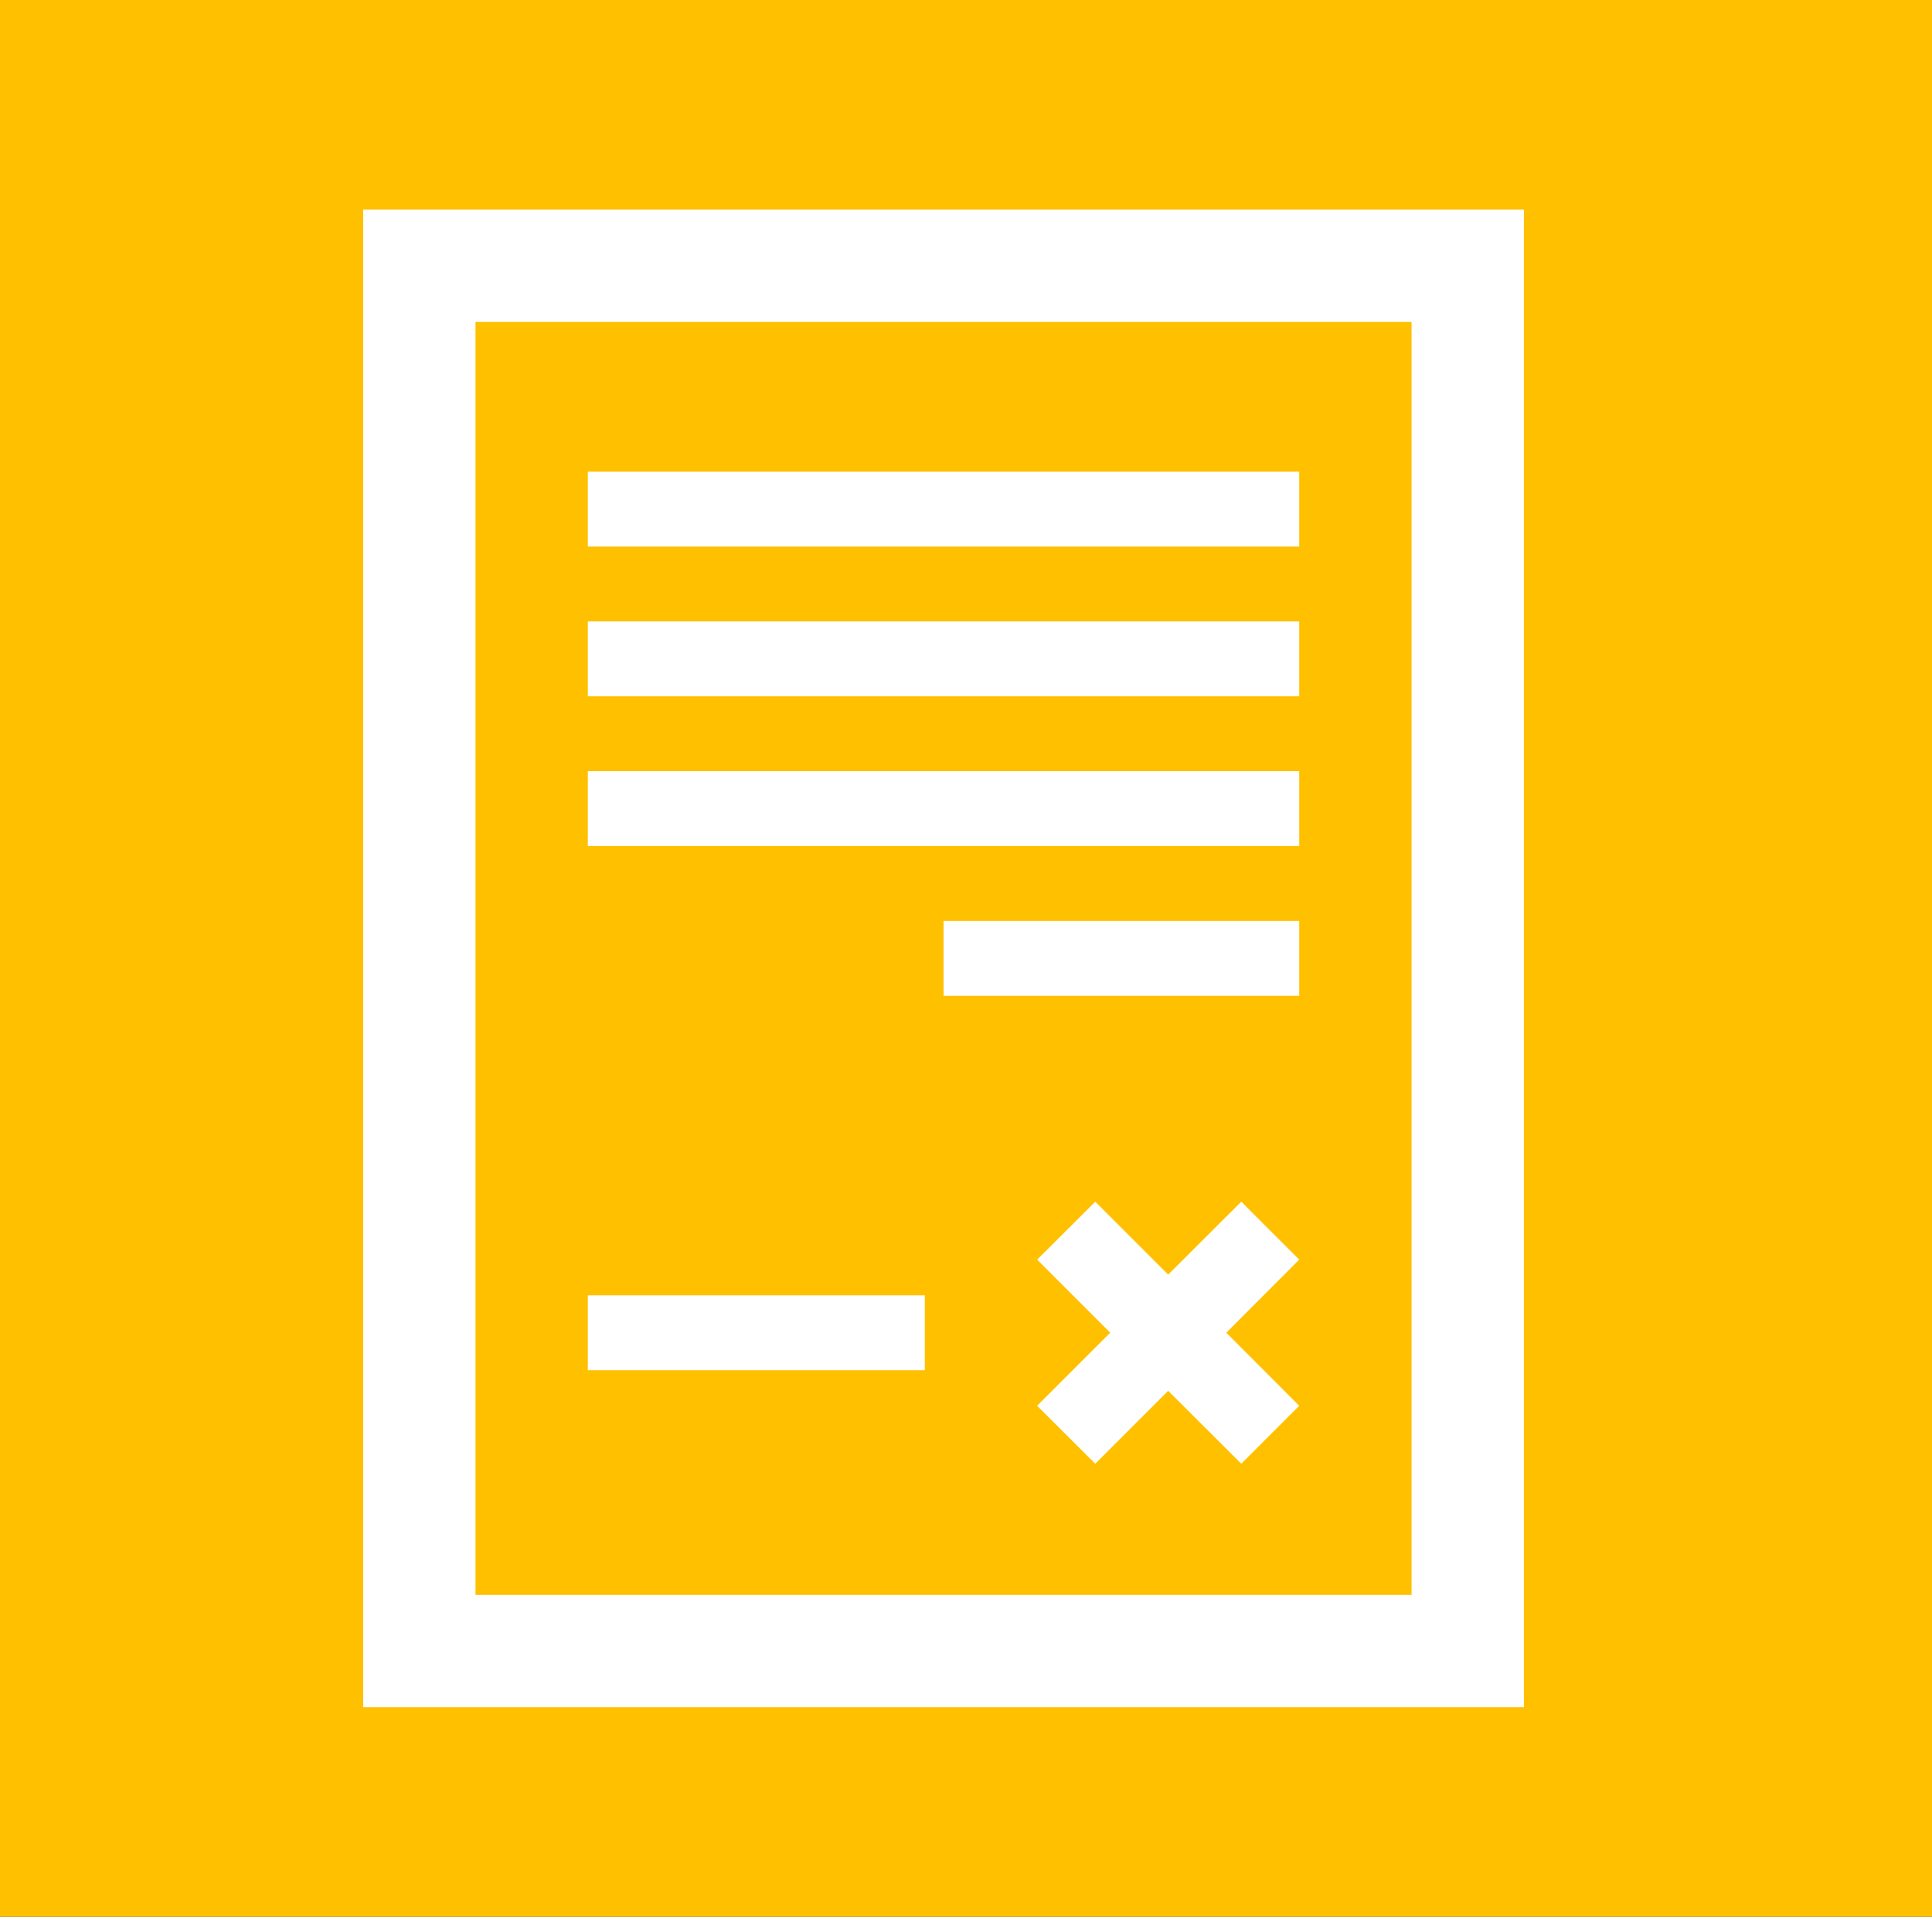 <svg width="129" height="128" xmlns="http://www.w3.org/2000/svg" xmlns:xlink="http://www.w3.org/1999/xlink" xml:space="preserve" overflow="hidden"><rect width="100%" height="100%" fill="#333333" stroke="none"/><defs><clipPath id="clip0"><rect x="1903" y="1700" width="129" height="128"/></clipPath></defs><g clip-path="url(#clip0)" transform="translate(-1903 -1700)"><rect x="1903" y="1700" width="129" height="128" fill="#FFC000"/><g><g><g><path d="M1997.25 1806.5 1934.75 1806.5 1934.75 1721.5 1997.25 1721.5 1997.25 1806.5ZM2004.75 1714 1927.25 1714 1927.25 1814 2004.75 1814 2004.75 1714Z" fill="#FFFFFF"/><path d="M1942.25 1786.5 1964.75 1786.5 1964.75 1791.5 1942.25 1791.5Z" fill="#FFFFFF"/><path d="M1942.25 1731.5 1989.75 1731.5 1989.75 1736.5 1942.25 1736.5Z" fill="#FFFFFF"/><path d="M1942.25 1741.5 1989.75 1741.5 1989.75 1746.5 1942.25 1746.5Z" fill="#FFFFFF"/><path d="M1942.25 1751.5 1989.75 1751.5 1989.75 1756.5 1942.25 1756.5Z" fill="#FFFFFF"/><path d="M1966 1761.5 1989.75 1761.5 1989.75 1766.5 1966 1766.5Z" fill="#FFFFFF"/><path d="M1985.88 1797.75 1981 1792.88 1976.13 1797.75 1972.25 1793.88 1977.13 1789 1972.25 1784.12 1976.13 1780.25 1981 1785.12 1985.88 1780.25 1989.75 1784.12 1984.88 1789 1989.75 1793.88Z" fill="#FFFFFF"/></g></g></g></g></svg>